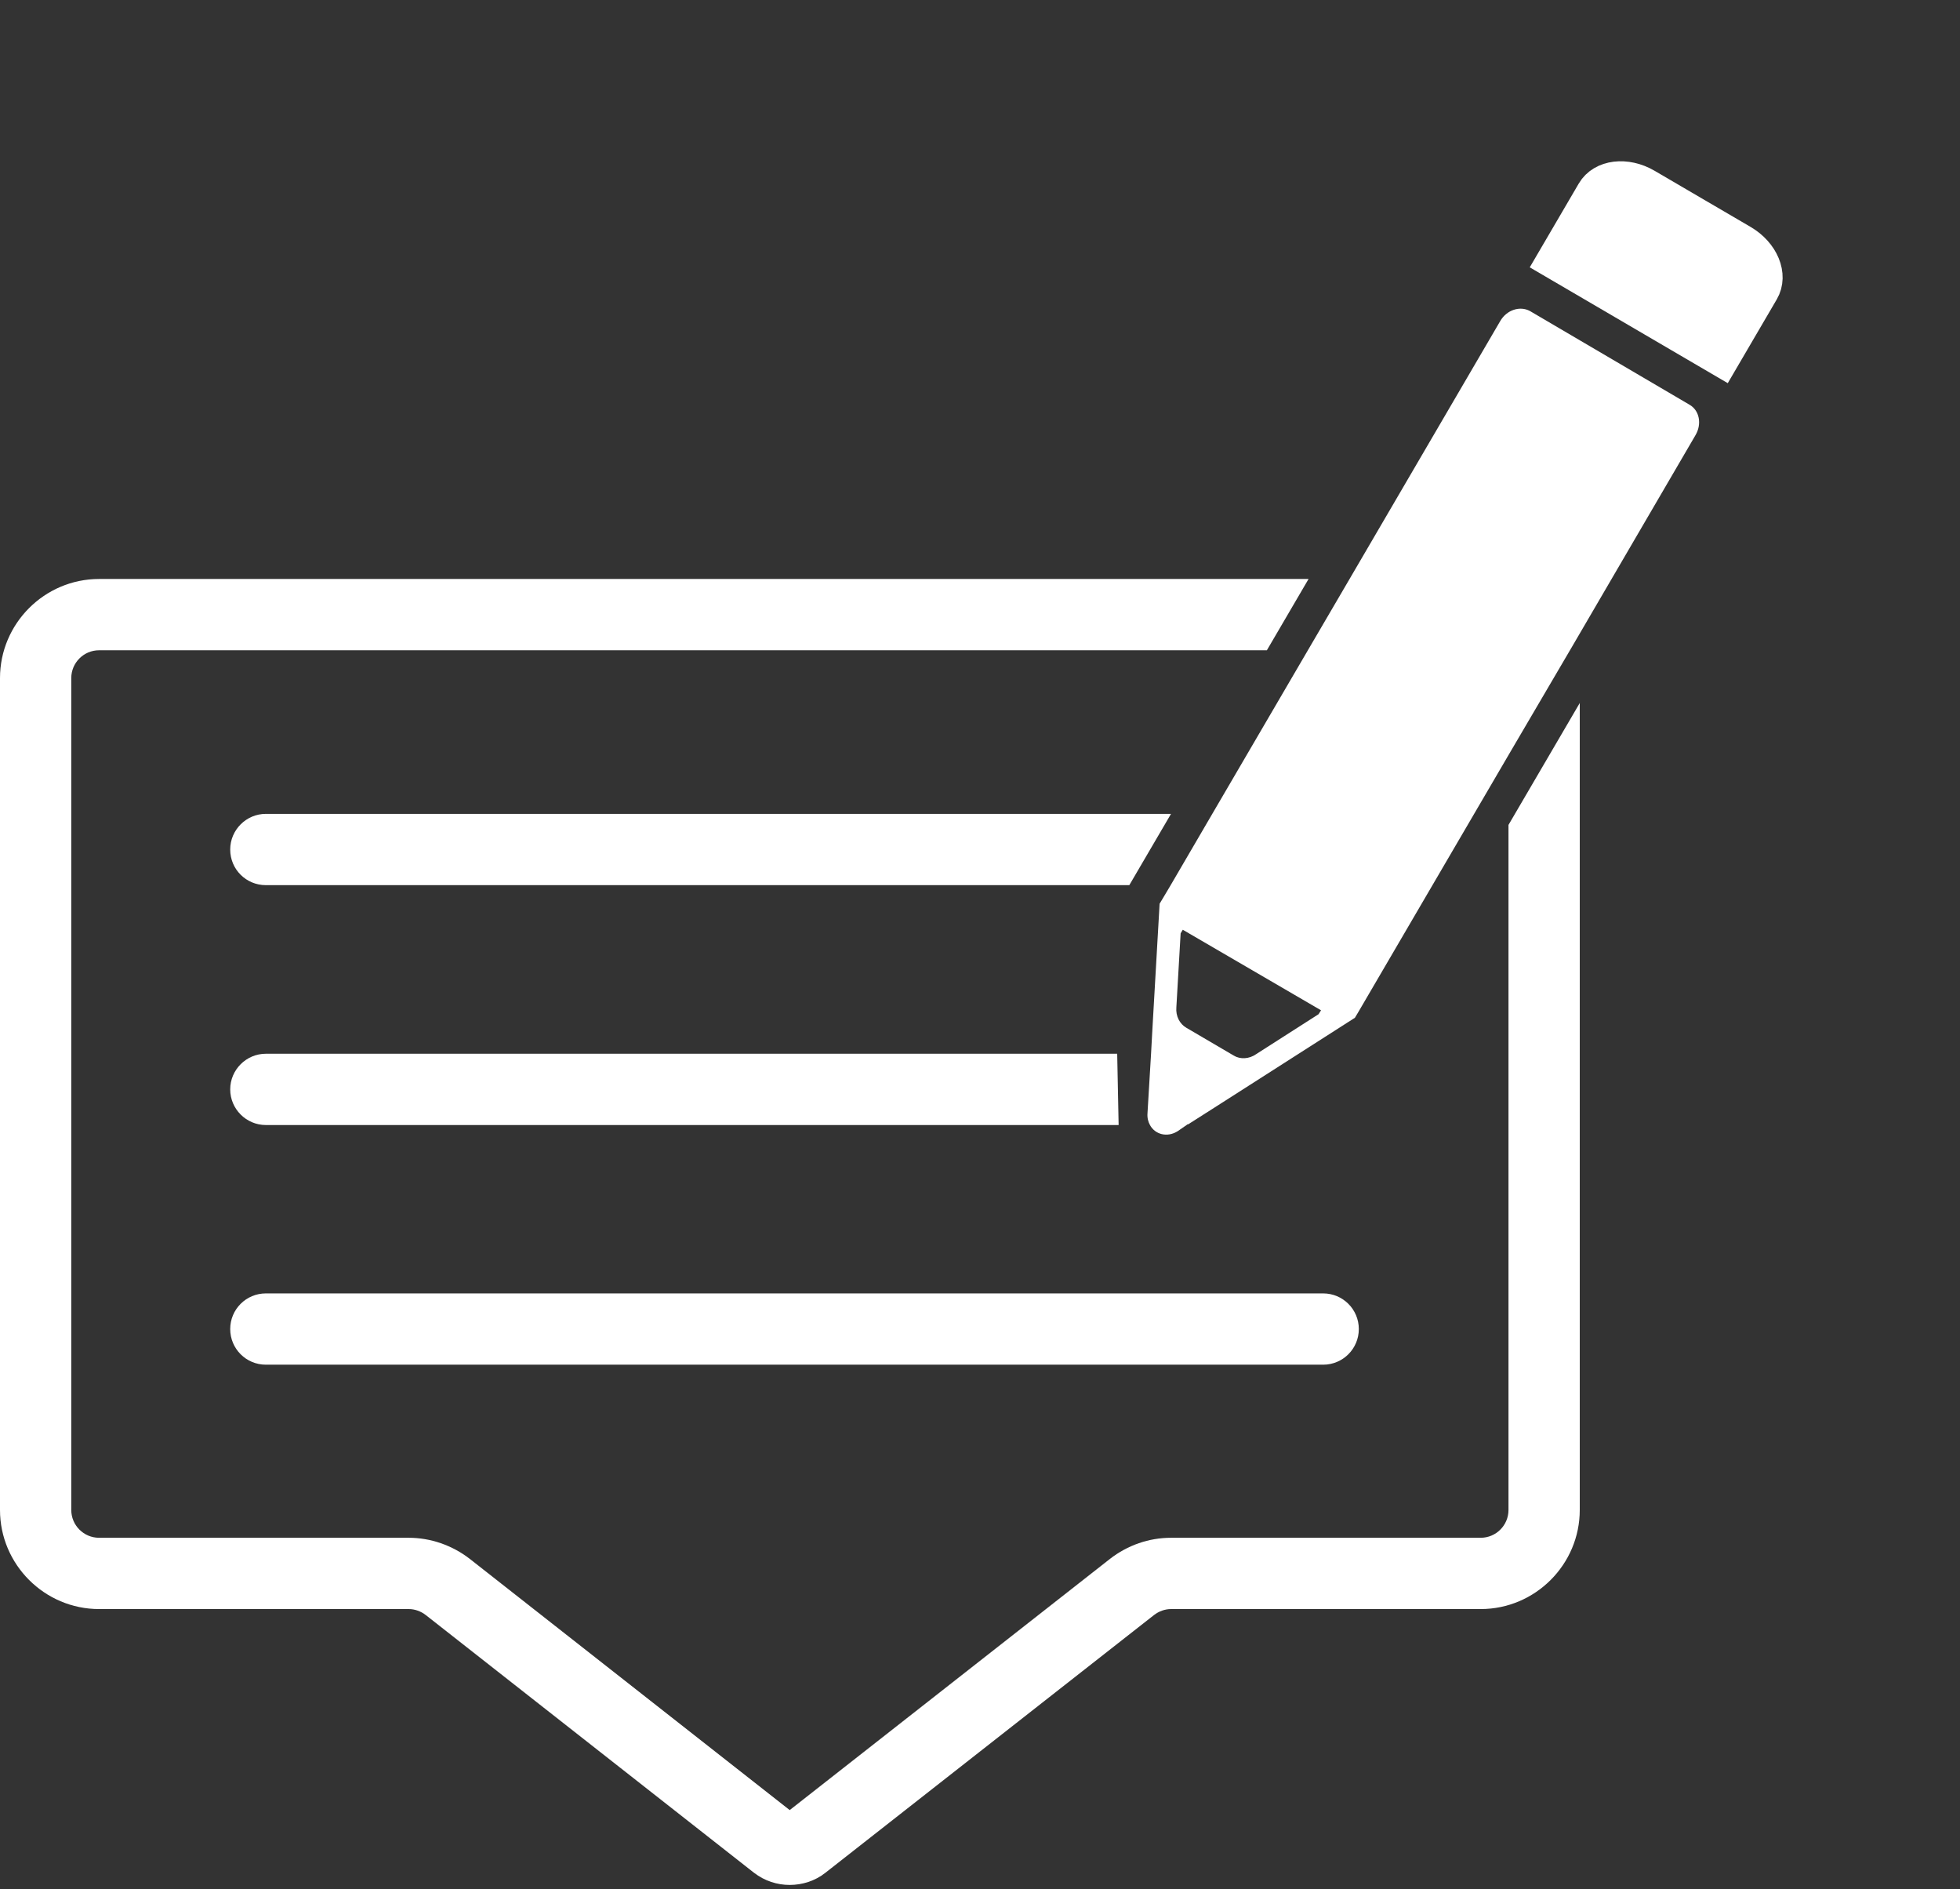 <?xml version="1.0" encoding="UTF-8" standalone="no"?>
<!DOCTYPE svg PUBLIC "-//W3C//DTD SVG 1.1//EN" "http://www.w3.org/Graphics/SVG/1.1/DTD/svg11.dtd">
<svg width="100%" height="100%" viewBox="0 0 55 53" version="1.1" xmlns="http://www.w3.org/2000/svg" xmlns:xlink="http://www.w3.org/1999/xlink" xml:space="preserve" xmlns:serif="http://www.serif.com/" style="fill-rule:evenodd;clip-rule:evenodd;stroke-miterlimit:10;">
    <rect x="0" y="0" width="55" height="53" fill="#333333" stroke="none"/>
    <g transform="matrix(1,0,0,1,42.33,45.984)">
        <path d="M0,-22.84L0,-3.62C0,-3.19 -0.35,-2.84 -0.78,-2.84L-9.47,-2.84C-10.09,-2.84 -10.69,-2.63 -11.18,-2.25L-20.17,4.8L-29.15,-2.25C-29.64,-2.63 -30.25,-2.84 -30.86,-2.84L-39.55,-2.84C-39.98,-2.84 -40.33,-3.19 -40.33,-3.62L-40.33,-26.96C-40.33,-27.39 -39.98,-27.74 -39.55,-27.74L-6.78,-27.74L-5.61,-29.74L-39.55,-29.74C-41.08,-29.74 -42.33,-28.49 -42.33,-26.96L-42.33,-3.62C-42.33,-2.09 -41.08,-0.84 -39.55,-0.84L-30.86,-0.84C-30.69,-0.84 -30.52,-0.779 -30.38,-0.67L-21.17,6.56C-20.87,6.79 -20.52,6.9 -20.17,6.9C-19.82,6.9 -19.46,6.79 -19.17,6.56L-9.95,-0.67C-9.81,-0.779 -9.64,-0.84 -9.47,-0.84L-0.78,-0.84C0.75,-0.84 2,-2.09 2,-3.62L2,-26.26L0,-22.84Z" style="fill:white;fill-rule:nonzero;"/>
    </g>
    <g transform="matrix(1,0,0,1,32.86,24.834)">
        <path d="M0,-2L-1.17,0L-25.4,0C-25.95,0 -26.4,-0.44 -26.4,-1C-26.4,-1.55 -25.95,-2 -25.4,-2L0,-2Z" style="fill:white;fill-rule:nonzero;"/>
    </g>
    <g transform="matrix(1,0,0,1,31.35,31.564)">
        <path d="M0,-2L0.04,0L-23.89,0C-24.44,0 -24.89,-0.45 -24.89,-1C-24.89,-1.55 -24.44,-2 -23.89,-2L0,-2Z" style="fill:white;fill-rule:nonzero;"/>
    </g>
    <g transform="matrix(1,0,0,1,37.13,36.288)">
        <path d="M0,2L-29.67,2C-30.223,2 -30.67,1.553 -30.67,1C-30.67,0.447 -30.223,0 -29.67,0L0,0C0.552,0 1,0.447 1,1C1,1.553 0.552,2 0,2" style="fill:white;fill-rule:nonzero;"/>
    </g>
    <g transform="matrix(1,0,0,1,49.427,6.82)">
        <path d="M0,1.326L-1.123,3.246L-5.816,0.501L-4.693,-1.419C-4.446,-1.841 -3.801,-1.92 -3.248,-1.596L-0.554,-0.021C0,0.303 0.247,0.904 0,1.326Z" style="fill:white;fill-rule:nonzero;stroke:white;stroke-width:1px;"/>
    </g>
    <g transform="matrix(1,0,0,1,37,12.045)">
        <path d="M0,16.41L-1.75,17.53C-1.95,17.67 -2.2,17.68 -2.38,17.57L-3.71,16.79C-3.9,16.68 -4.01,16.46 -3.99,16.22L-3.87,14.14L-3.81,14.04L0.07,16.3L0,16.41ZM10.41,-0.69L5.93,-3.32C5.65,-3.47 5.28,-3.35 5.1,-3.04L0.87,4.2L-0.3,6.2L-3.14,11.06L-4.15,12.79L-4.37,13.16L-4.46,13.31L-4.66,16.79L-4.7,17.52L-4.8,19.19C-4.81,19.32 -4.78,19.43 -4.73,19.52C-4.59,19.78 -4.25,19.88 -3.95,19.69L-3.69,19.51L-3.68,19.5L-3.66,19.5L-3,19.08L-1.92,18.39L1.02,16.51L1.11,16.36L5.33,9.14L7.16,6.02L10.58,0.16C10.76,-0.15 10.69,-0.53 10.41,-0.69" style="fill:white;fill-rule:nonzero;"/>
    </g>
</svg>
